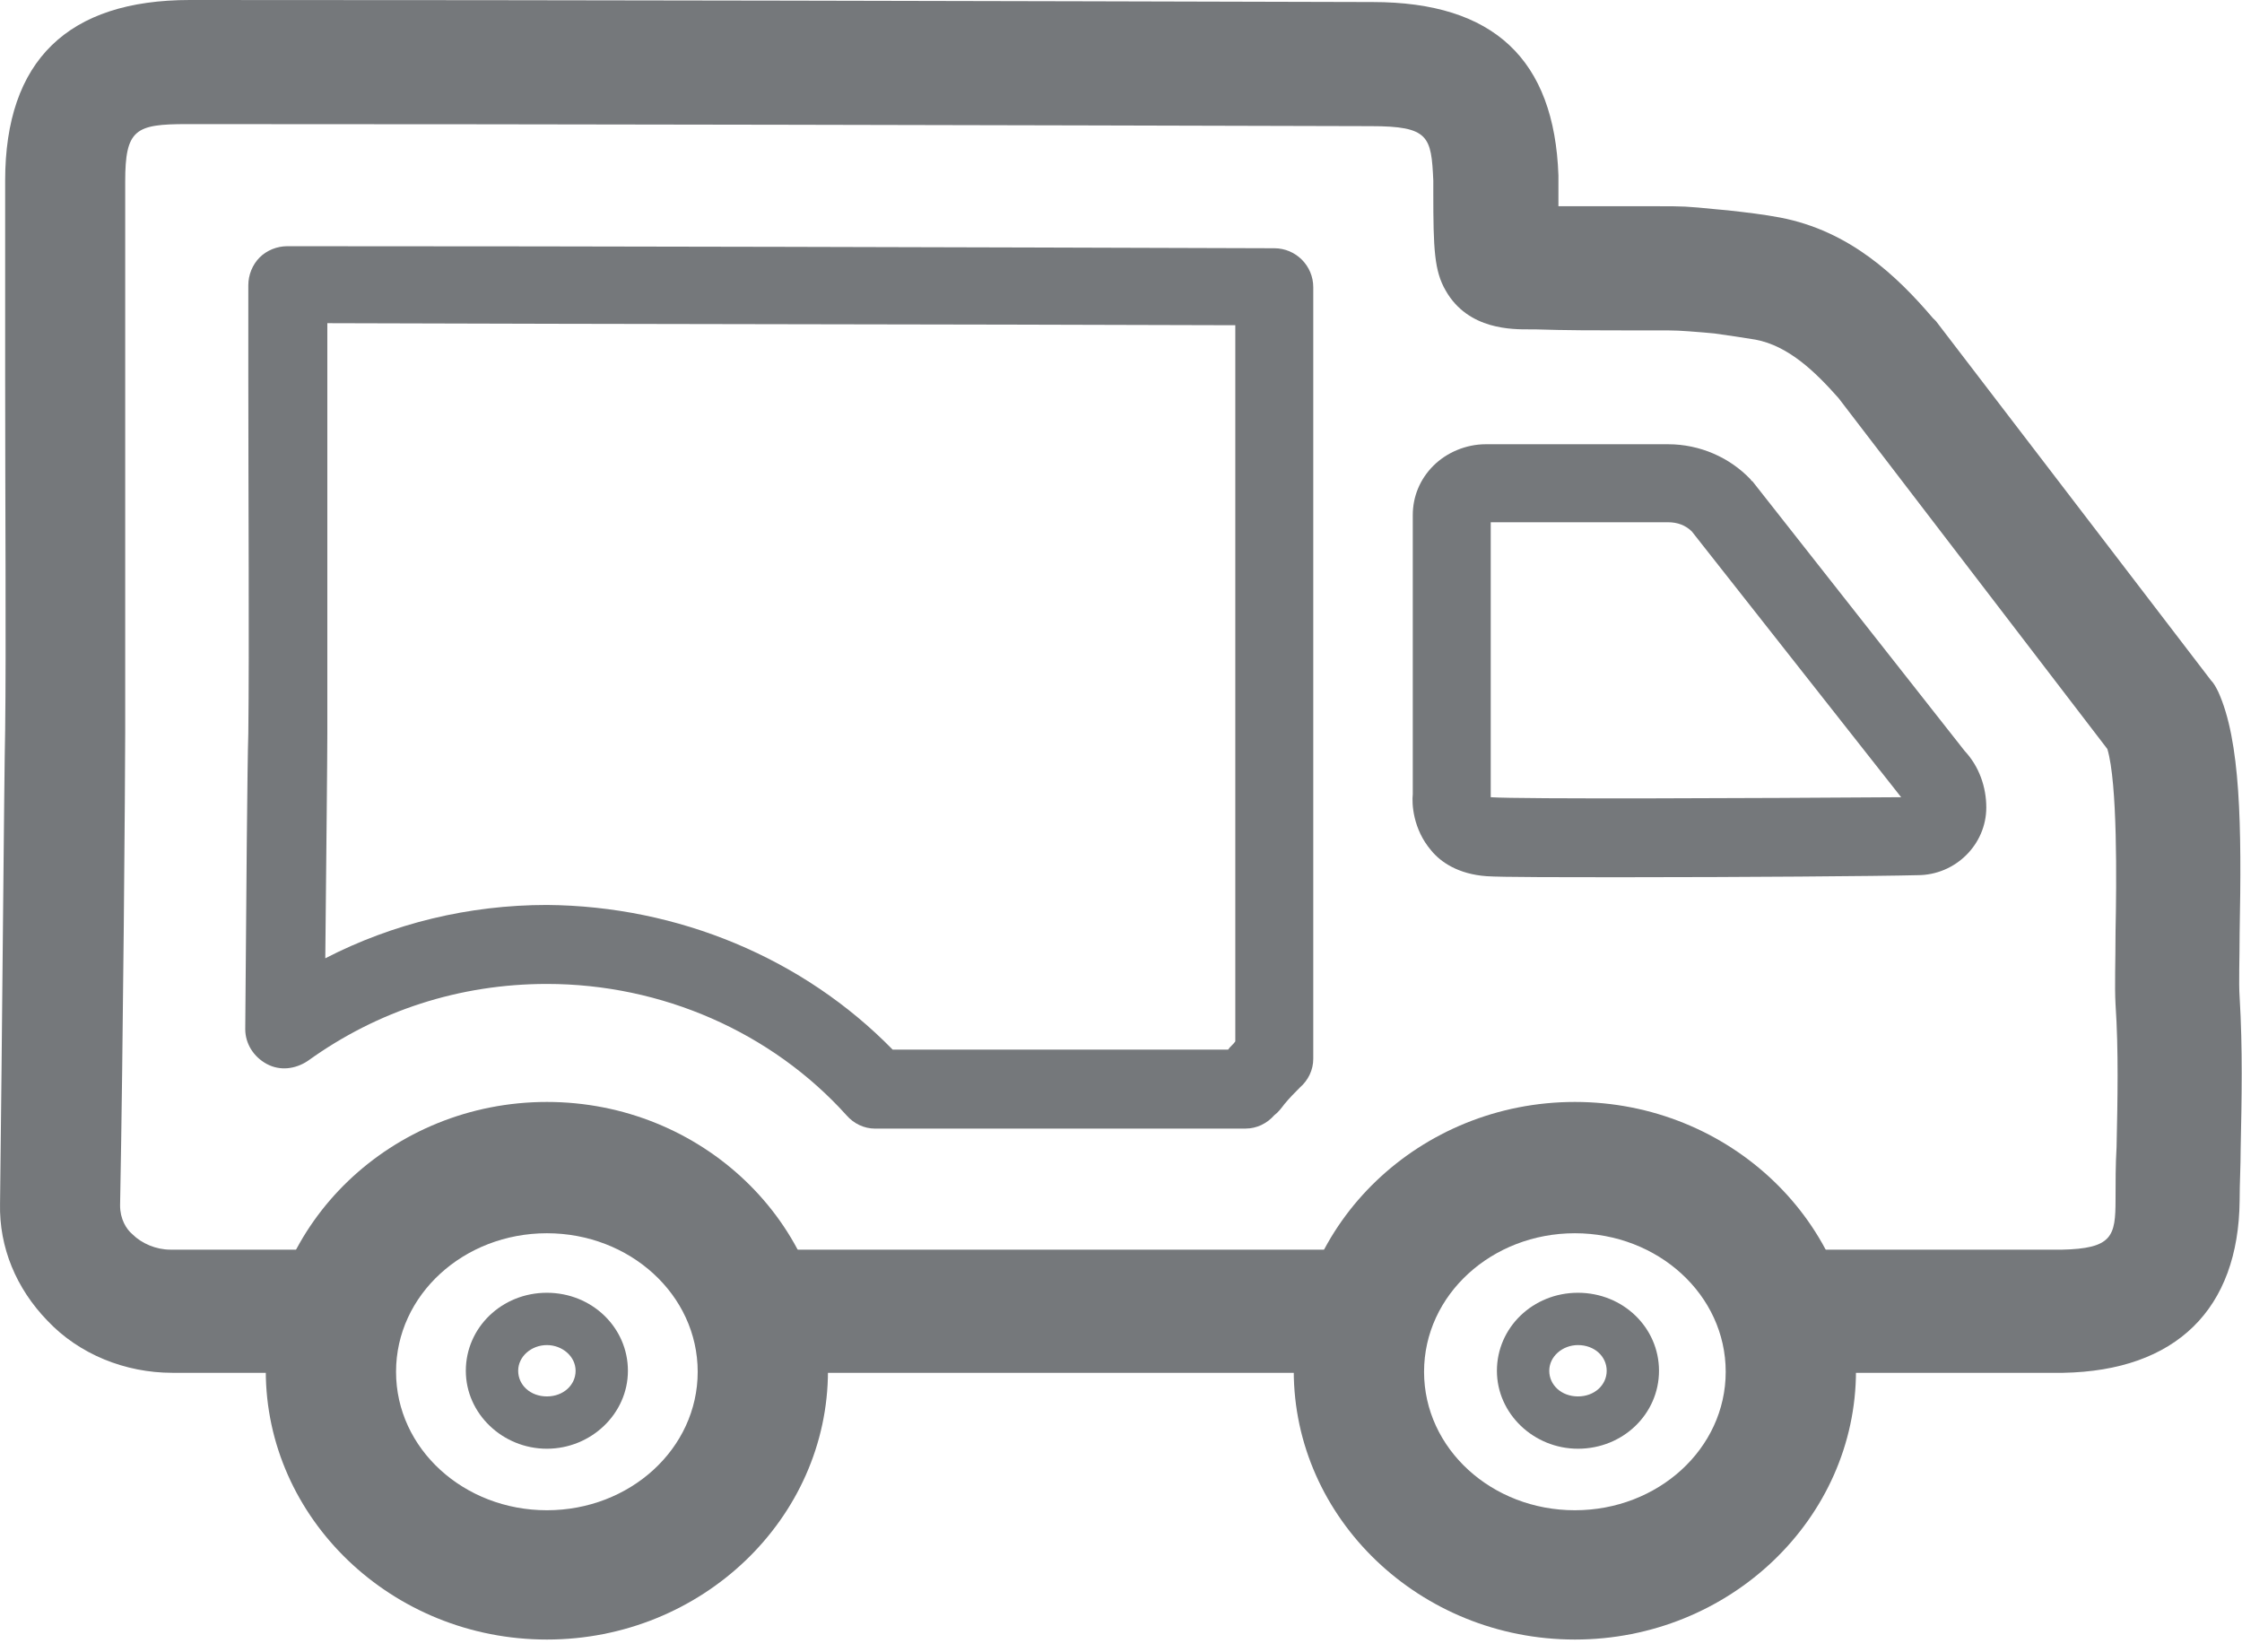 <svg xmlns="http://www.w3.org/2000/svg" width="57" height="42" viewBox="0 0 57 42">
    <g fill="none" fill-rule="evenodd">
        <g fill="#75787B" fill-rule="nonzero">
            <g>
                <path d="M52.429 34.9h-7.12c-.679 0-1.279-.444-1.488-1.096-.495-1.513-2.034-2.582-3.756-2.582-1.721 0-3.26 1.07-3.756 2.582-.208.652-.808 1.096-1.486 1.096h-15.65c-.679 0-1.279-.444-1.487-1.096-.496-1.513-2.035-2.582-3.756-2.582-1.722 0-3.26 1.07-3.756 2.582-.209.652-.809 1.096-1.487 1.096H4.383c-1.2 0-2.373-.47-3.182-1.33-.783-.81-1.226-1.852-1.2-2.974.052-4.043.104-10.929.13-12.025.027-2.138 0-5.79 0-8.998V4.59C.132 1.539 1.724 0 4.828 0 14.556 0 25.51.026 34.9.052c3.078 0 4.617 1.46 4.721 4.408V5.243h2.504c.678 0 .73 0 1.513.078l.287.026c.47.052.913.104 1.33.183 1.774.339 2.974 1.486 3.886 2.556l.079.078 6.99 9.13c.078.078.13.182.183.286.573 1.252.6 3.417.547 6.13 0 .652-.026 1.278 0 1.643.079 1.304.053 2.582.026 3.86 0 .444-.026.861-.026 1.305-.026 2.765-1.617 4.33-4.486 4.382h-.026zm-6.104-3.13h6.078c1.304-.026 1.382-.34 1.382-1.278 0-.444 0-.887.026-1.33.026-1.2.053-2.452-.026-3.626-.026-.47 0-1.096 0-1.852.026-1.252.052-3.782-.208-4.643l-6.834-8.92c-.6-.679-1.278-1.33-2.113-1.487-.313-.053-.678-.105-1.043-.157l-.287-.026c-.652-.052-.652-.052-1.2-.052h-.757c-.756 0-1.538 0-2.321-.026h-.13c-.418 0-1.565.026-2.14-.991-.286-.496-.312-1.044-.312-2.478V4.59c-.052-1.122-.105-1.383-1.591-1.383-9.39-.026-20.345-.052-30.075-.052h-.026c-1.304 0-1.565.13-1.565 1.46v14.008c0 1.095-.052 7.981-.13 12.024 0 .34.156.6.313.73.235.235.6.392.965.392h3.286c1.2-2.243 3.574-3.652 6.287-3.652 2.686 0 5.086 1.435 6.286 3.652h13.59c1.2-2.243 3.573-3.652 6.285-3.652 2.687 0 5.06 1.435 6.26 3.652z" transform="translate(-255, -5415) translate(255, 5415)"/>
                <path d="M31.666 28.692H22.25c-.287 0-.547-.13-.73-.34-1.904-2.112-4.695-3.338-7.616-3.338-2.217 0-4.304.678-6.078 1.956-.313.209-.704.261-1.043.079-.34-.183-.548-.522-.548-.887.026-3.365.052-6.756.078-7.512.026-2.217 0-6.026 0-9.051V7.25c0-.26.105-.521.287-.704.183-.183.444-.287.704-.287 8.19 0 17.111.026 25.093.052.548 0 .991.444.991.991v19.615c0 .287-.13.548-.34.73-.13.13-.26.261-.39.418-.079.104-.157.209-.261.287-.183.208-.444.339-.73.339zm-8.972-2.009h8.53c.051-.078.13-.13.182-.208V8.268c-7.382-.026-15.52-.026-23.084-.052V18.65c0 .626-.026 3.025-.052 5.712 1.721-.887 3.651-1.356 5.634-1.356 3.338.026 6.52 1.356 8.79 3.677z" transform="translate(-255, -5415) translate(255, 5415)"/>
                <path d="M13.904 41.681c-3.939 0-7.147-3.077-7.147-6.833 0-3.756 3.208-6.834 7.147-6.834 3.938 0 7.146 3.078 7.146 6.834s-3.208 6.833-7.146 6.833zm0-10.329c-2.113 0-3.835 1.565-3.835 3.522 0 1.956 1.722 3.52 3.835 3.52 2.112 0 3.834-1.564 3.834-3.52 0-1.957-1.722-3.522-3.834-3.522zM40.04 41.681c-3.94 0-7.148-3.077-7.148-6.833 0-3.756 3.209-6.834 7.147-6.834 3.939 0 7.147 3.078 7.147 6.834s-3.208 6.833-7.147 6.833zm0-10.329c-2.113 0-3.835 1.565-3.835 3.522 0 1.956 1.722 3.52 3.834 3.52 2.113 0 3.835-1.564 3.835-3.52 0-1.957-1.722-3.522-3.835-3.522z" transform="translate(-255, -5415) translate(255, 5415)"/>
                <path d="M13.904 36.83c-1.122 0-2.061-.887-2.061-1.982 0-1.096.913-1.983 2.06-1.983 1.148 0 2.061.887 2.061 1.983 0 1.095-.939 1.982-2.06 1.982zm0-2.635c-.392 0-.73.287-.73.653 0 .365.312.652.73.652.417 0 .73-.287.73-.652 0-.366-.34-.653-.73-.653zM41.422 22.301c-1.774 0-3.26 0-3.626-.026-.73-.052-1.174-.365-1.408-.652-.47-.548-.496-1.2-.47-1.434v-7.095c0-.47.183-.913.522-1.252.339-.34.834-.548 1.33-.548h4.643c.808 0 1.565.34 2.087.887.026.026.026.052.052.052l5.399 6.86c.365.391.548.913.548 1.435 0 .939-.783 1.721-1.748 1.721-1.017.026-4.538.052-7.33.052zM37.9 20.267c.73.052 6.704.026 10.434 0l-5.321-6.756c-.157-.156-.365-.234-.6-.234H37.9v6.99zM40.118 36.83c-1.122 0-2.061-.887-2.061-1.982 0-1.096.913-1.983 2.06-1.983 1.148 0 2.061.887 2.061 1.983 0 1.095-.913 1.982-2.06 1.982zm0-2.635c-.392 0-.73.287-.73.653 0 .365.312.652.73.652.417 0 .73-.287.73-.652 0-.366-.313-.653-.73-.653z" transform="translate(-255, -5415) translate(255, 5415)"/>
            </g>
        </g>
    </g>
</svg>
